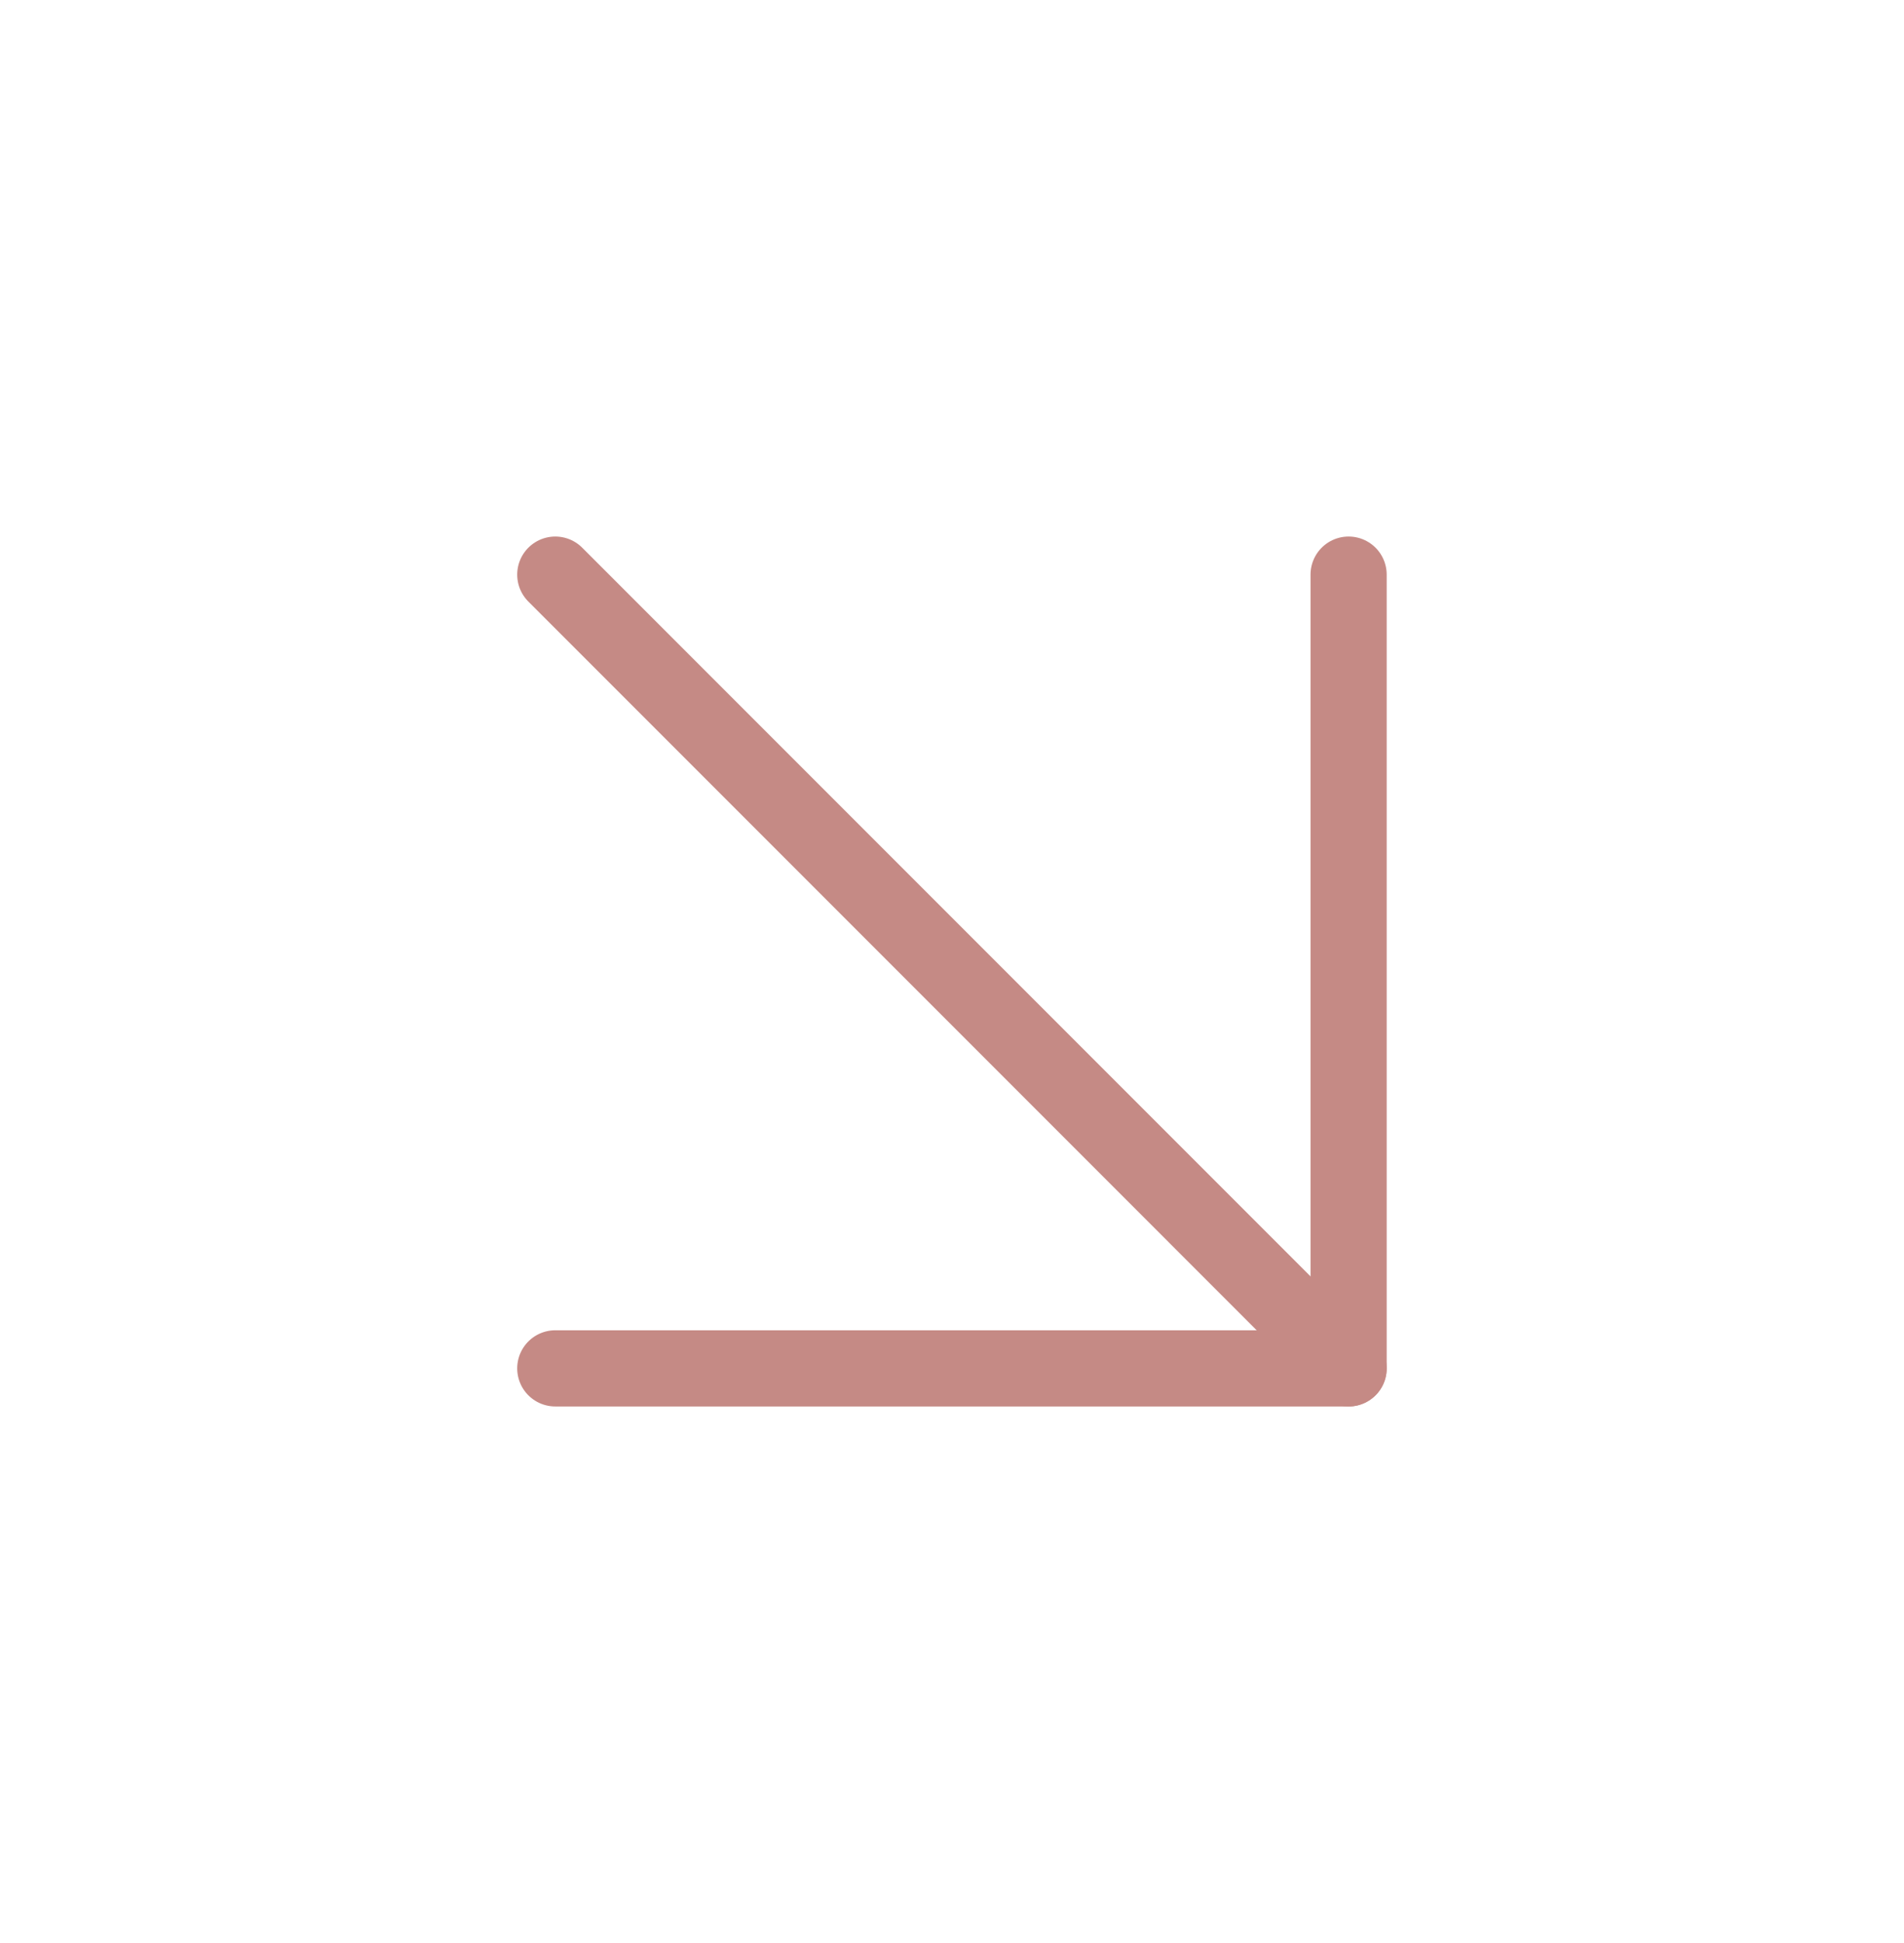 <?xml version="1.0" encoding="UTF-8"?> <svg xmlns="http://www.w3.org/2000/svg" width="50" height="51" viewBox="0 0 50 51" fill="none"><path d="M14.582 15.083L35.415 35.917" stroke="#C58A85" stroke-width="2" stroke-linecap="round" stroke-linejoin="round"></path><path d="M35.415 15.083V35.917H14.582" stroke="#C58A85" stroke-width="2" stroke-linecap="round" stroke-linejoin="round"></path></svg> 